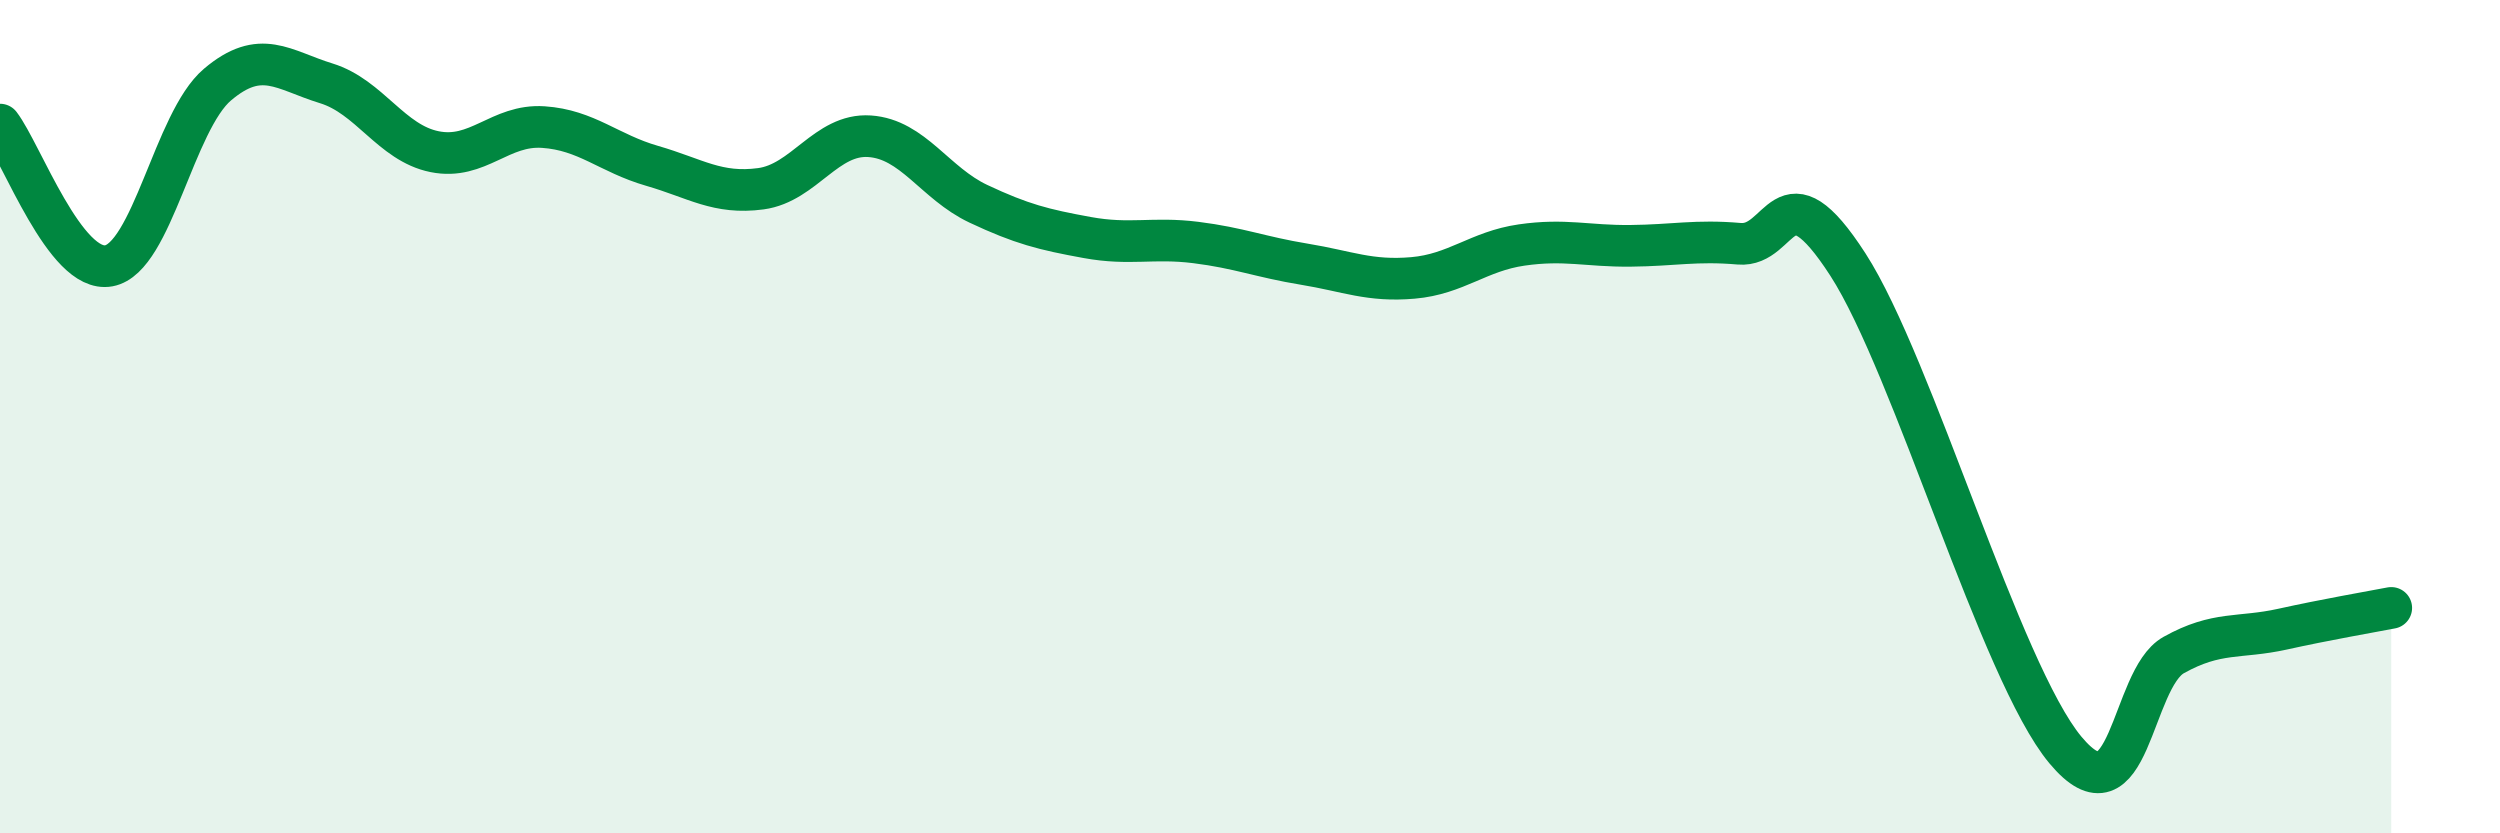
    <svg width="60" height="20" viewBox="0 0 60 20" xmlns="http://www.w3.org/2000/svg">
      <path
        d="M 0,2.99 C 0.52,3.67 1.57,6.57 2.61,6.38 C 3.65,6.19 4.18,2.91 5.22,2.03 C 6.26,1.15 6.79,1.68 7.83,2 C 8.87,2.32 9.39,3.43 10.43,3.64 C 11.47,3.85 12,2.98 13.04,3.05 C 14.08,3.12 14.61,3.68 15.65,3.98 C 16.69,4.28 17.22,4.67 18.26,4.53 C 19.3,4.39 19.83,3.2 20.87,3.27 C 21.91,3.34 22.44,4.4 23.48,4.89 C 24.52,5.38 25.05,5.51 26.09,5.7 C 27.13,5.89 27.66,5.69 28.7,5.82 C 29.74,5.95 30.26,6.17 31.3,6.34 C 32.34,6.51 32.87,6.76 33.91,6.67 C 34.95,6.58 35.48,6.03 36.52,5.88 C 37.56,5.73 38.09,5.91 39.13,5.9 C 40.17,5.89 40.7,5.76 41.74,5.85 C 42.78,5.94 42.78,3.92 44.35,6.35 C 45.92,8.78 48.01,16.13 49.57,18 C 51.13,19.87 51.13,16.3 52.17,15.72 C 53.21,15.14 53.74,15.33 54.78,15.1 C 55.82,14.87 56.87,14.69 57.39,14.59L57.39 20L0 20Z"
        fill="#008740"
        opacity="0.1"
        stroke-linecap="round"
        stroke-linejoin="round"
      />
      <path
        d="M 0,2.99 C 0.52,3.67 1.57,6.57 2.61,6.38 C 3.65,6.19 4.18,2.91 5.22,2.03 C 6.26,1.15 6.79,1.68 7.83,2 C 8.87,2.32 9.39,3.43 10.43,3.64 C 11.47,3.85 12,2.98 13.04,3.05 C 14.08,3.12 14.61,3.68 15.65,3.98 C 16.69,4.28 17.22,4.67 18.26,4.53 C 19.3,4.39 19.83,3.2 20.87,3.27 C 21.91,3.34 22.44,4.4 23.48,4.89 C 24.52,5.38 25.05,5.51 26.09,5.7 C 27.13,5.89 27.66,5.69 28.7,5.82 C 29.74,5.95 30.26,6.17 31.3,6.34 C 32.34,6.51 32.87,6.76 33.91,6.67 C 34.95,6.58 35.48,6.03 36.52,5.88 C 37.56,5.73 38.09,5.91 39.13,5.9 C 40.17,5.89 40.7,5.76 41.74,5.85 C 42.78,5.94 42.78,3.92 44.35,6.35 C 45.92,8.78 48.01,16.13 49.57,18 C 51.13,19.87 51.13,16.3 52.17,15.72 C 53.21,15.14 53.74,15.33 54.78,15.1 C 55.82,14.87 56.87,14.69 57.39,14.59"
        stroke="#008740"
        stroke-width="1"
        fill="none"
        stroke-linecap="round"
        stroke-linejoin="round"
      />
    </svg>
  
